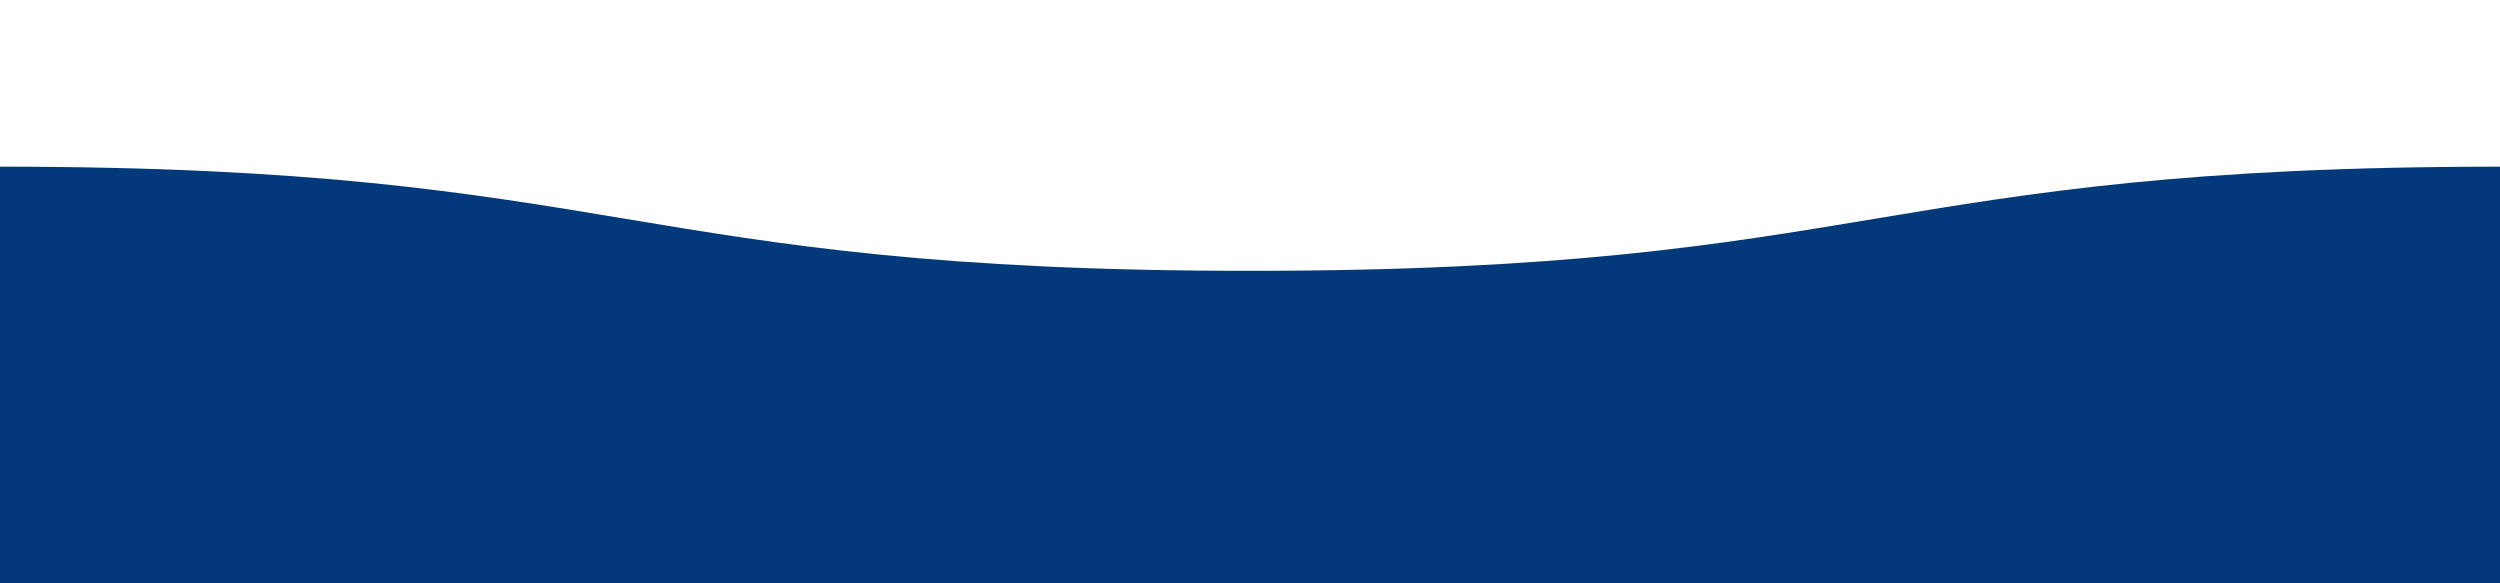 <?xml version="1.0" encoding="UTF-8"?>
<!-- Generator: Adobe Illustrator 19.0.0, SVG Export Plug-In . SVG Version: 6.00 Build 0)  -->
<svg version="1.1" xmlns="http://www.w3.org/2000/svg" xmlns:xlink="http://www.w3.org/1999/xlink" x="0px" y="0px" viewBox="0 0 120 28">
    <style type="text/css">
svg {
  width:100%;
  overflow:visible;
}

.wave {
  animation: wave 20s linear;
  animation-iteration-count:infinite;
  fill: #02397a;
}
#wave2 {
  animation-duration:22s;
  animation-direction: reverse;
  opacity: .6
}
#wave3 {
  animation-duration: 24s;
  opacity:.3;
}
@keyframes wave {
  to {transform: translateX(-100%);}
}
    </style>
    <defs>
        <path id="wave" d="M 0,10 C 30,10 30,15 60,15 90,15 90,10 120,10 150,10 150,15 180,15 210,15 210,10 240,10 v 28 h -240 z"/>
    </defs>
    <use id="wave3" class="wave" xlink:href="#wave" x="0" y="-2"/>
    <use id="wave2" class="wave" xlink:href="#wave" x="0" y="0"/>
    <use id="wave1" class="wave" xlink:href="#wave" x="0" y="1"/>
</svg>